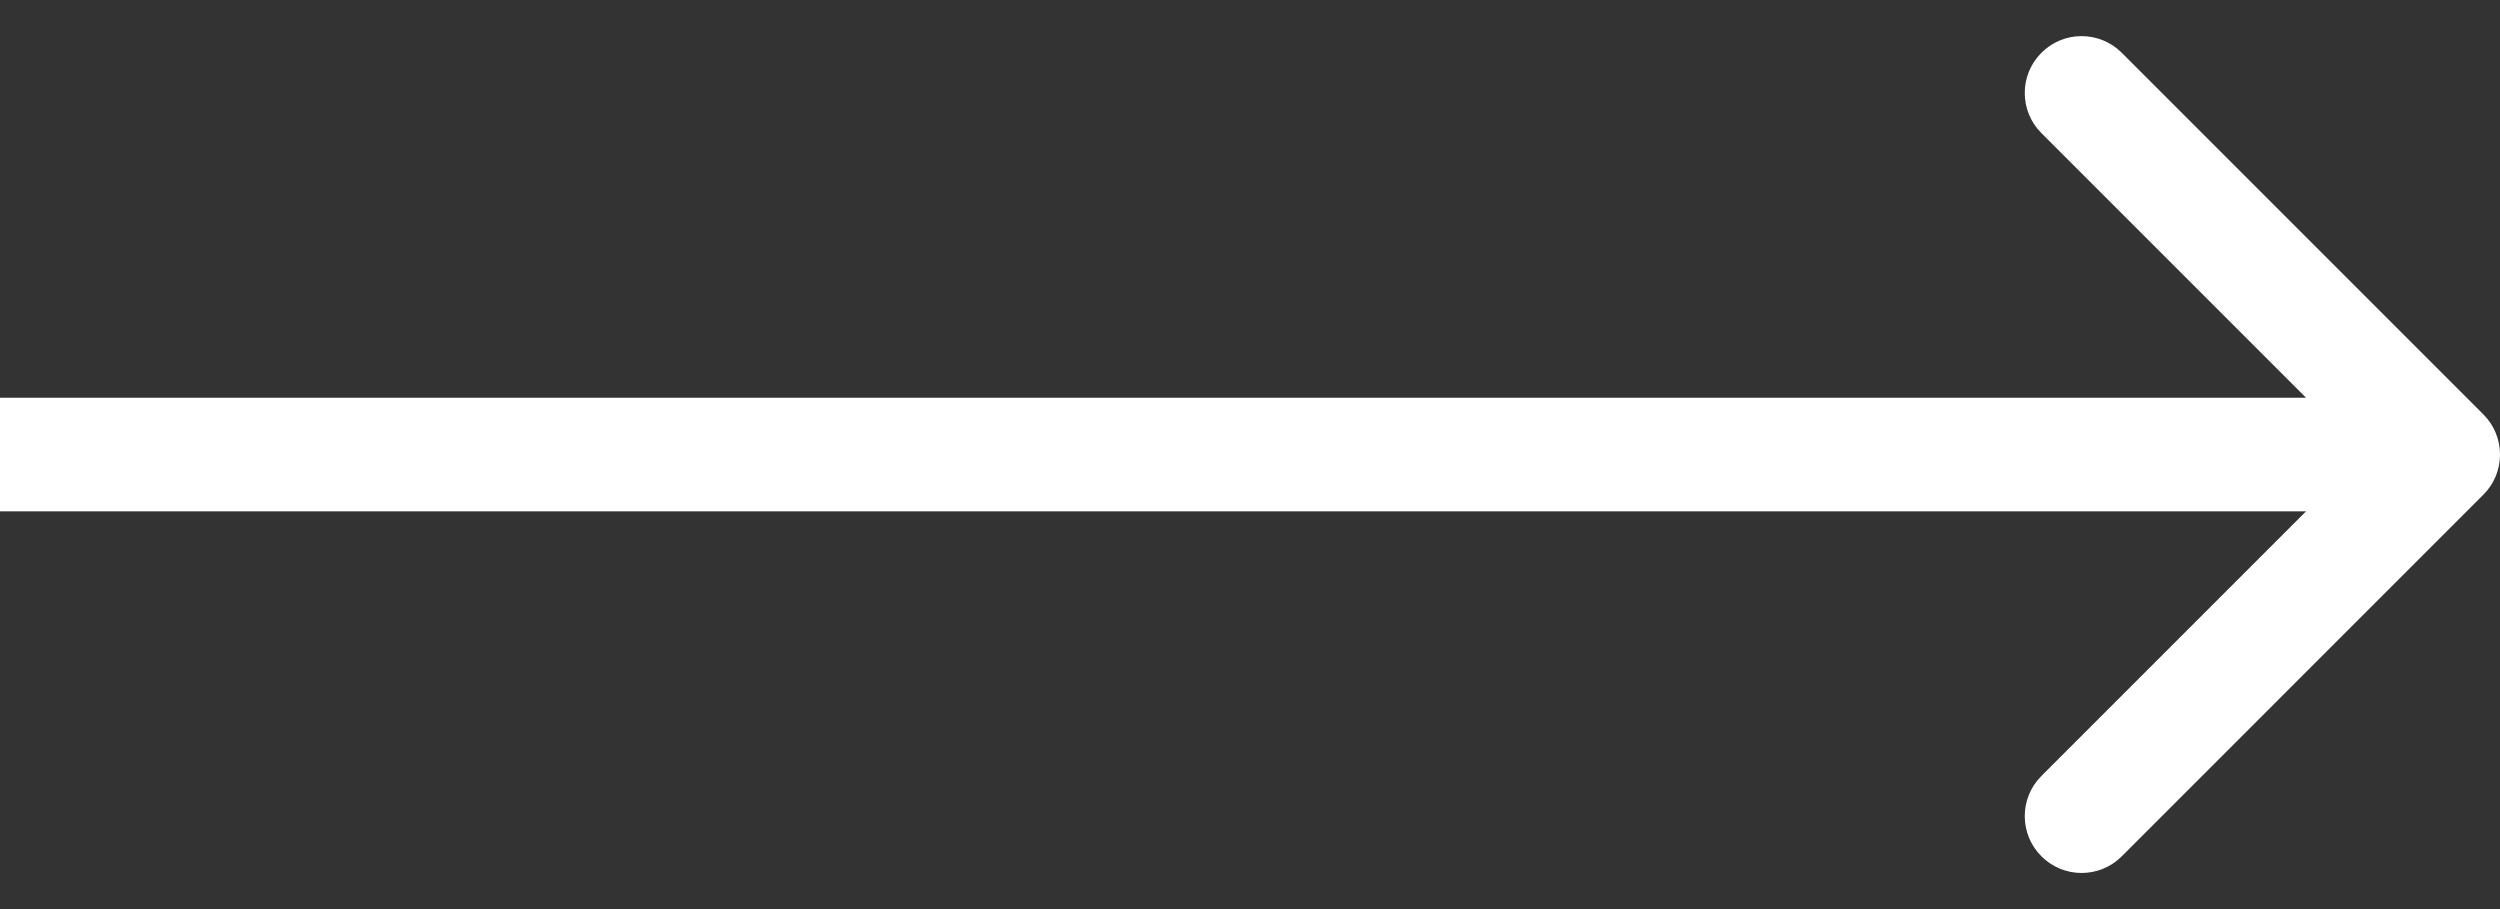 <?xml version="1.0" encoding="UTF-8"?> <svg xmlns="http://www.w3.org/2000/svg" width="44" height="16" viewBox="0 0 44 16" fill="none"><rect x="0" y="0" width="44" height="16" fill="#333333" stroke="none"/><path d="M43.707 7.293C44.098 7.683 44.098 8.317 43.707 8.707L37.343 15.071C36.953 15.462 36.319 15.462 35.929 15.071C35.538 14.681 35.538 14.047 35.929 13.657L41.586 8L35.929 2.343C35.538 1.953 35.538 1.319 35.929 0.929C36.319 0.538 36.953 0.538 37.343 0.929L43.707 7.293ZM0 8L0 7L43 7V8V9L0 9L0 8Z" fill="white"></path></svg> 